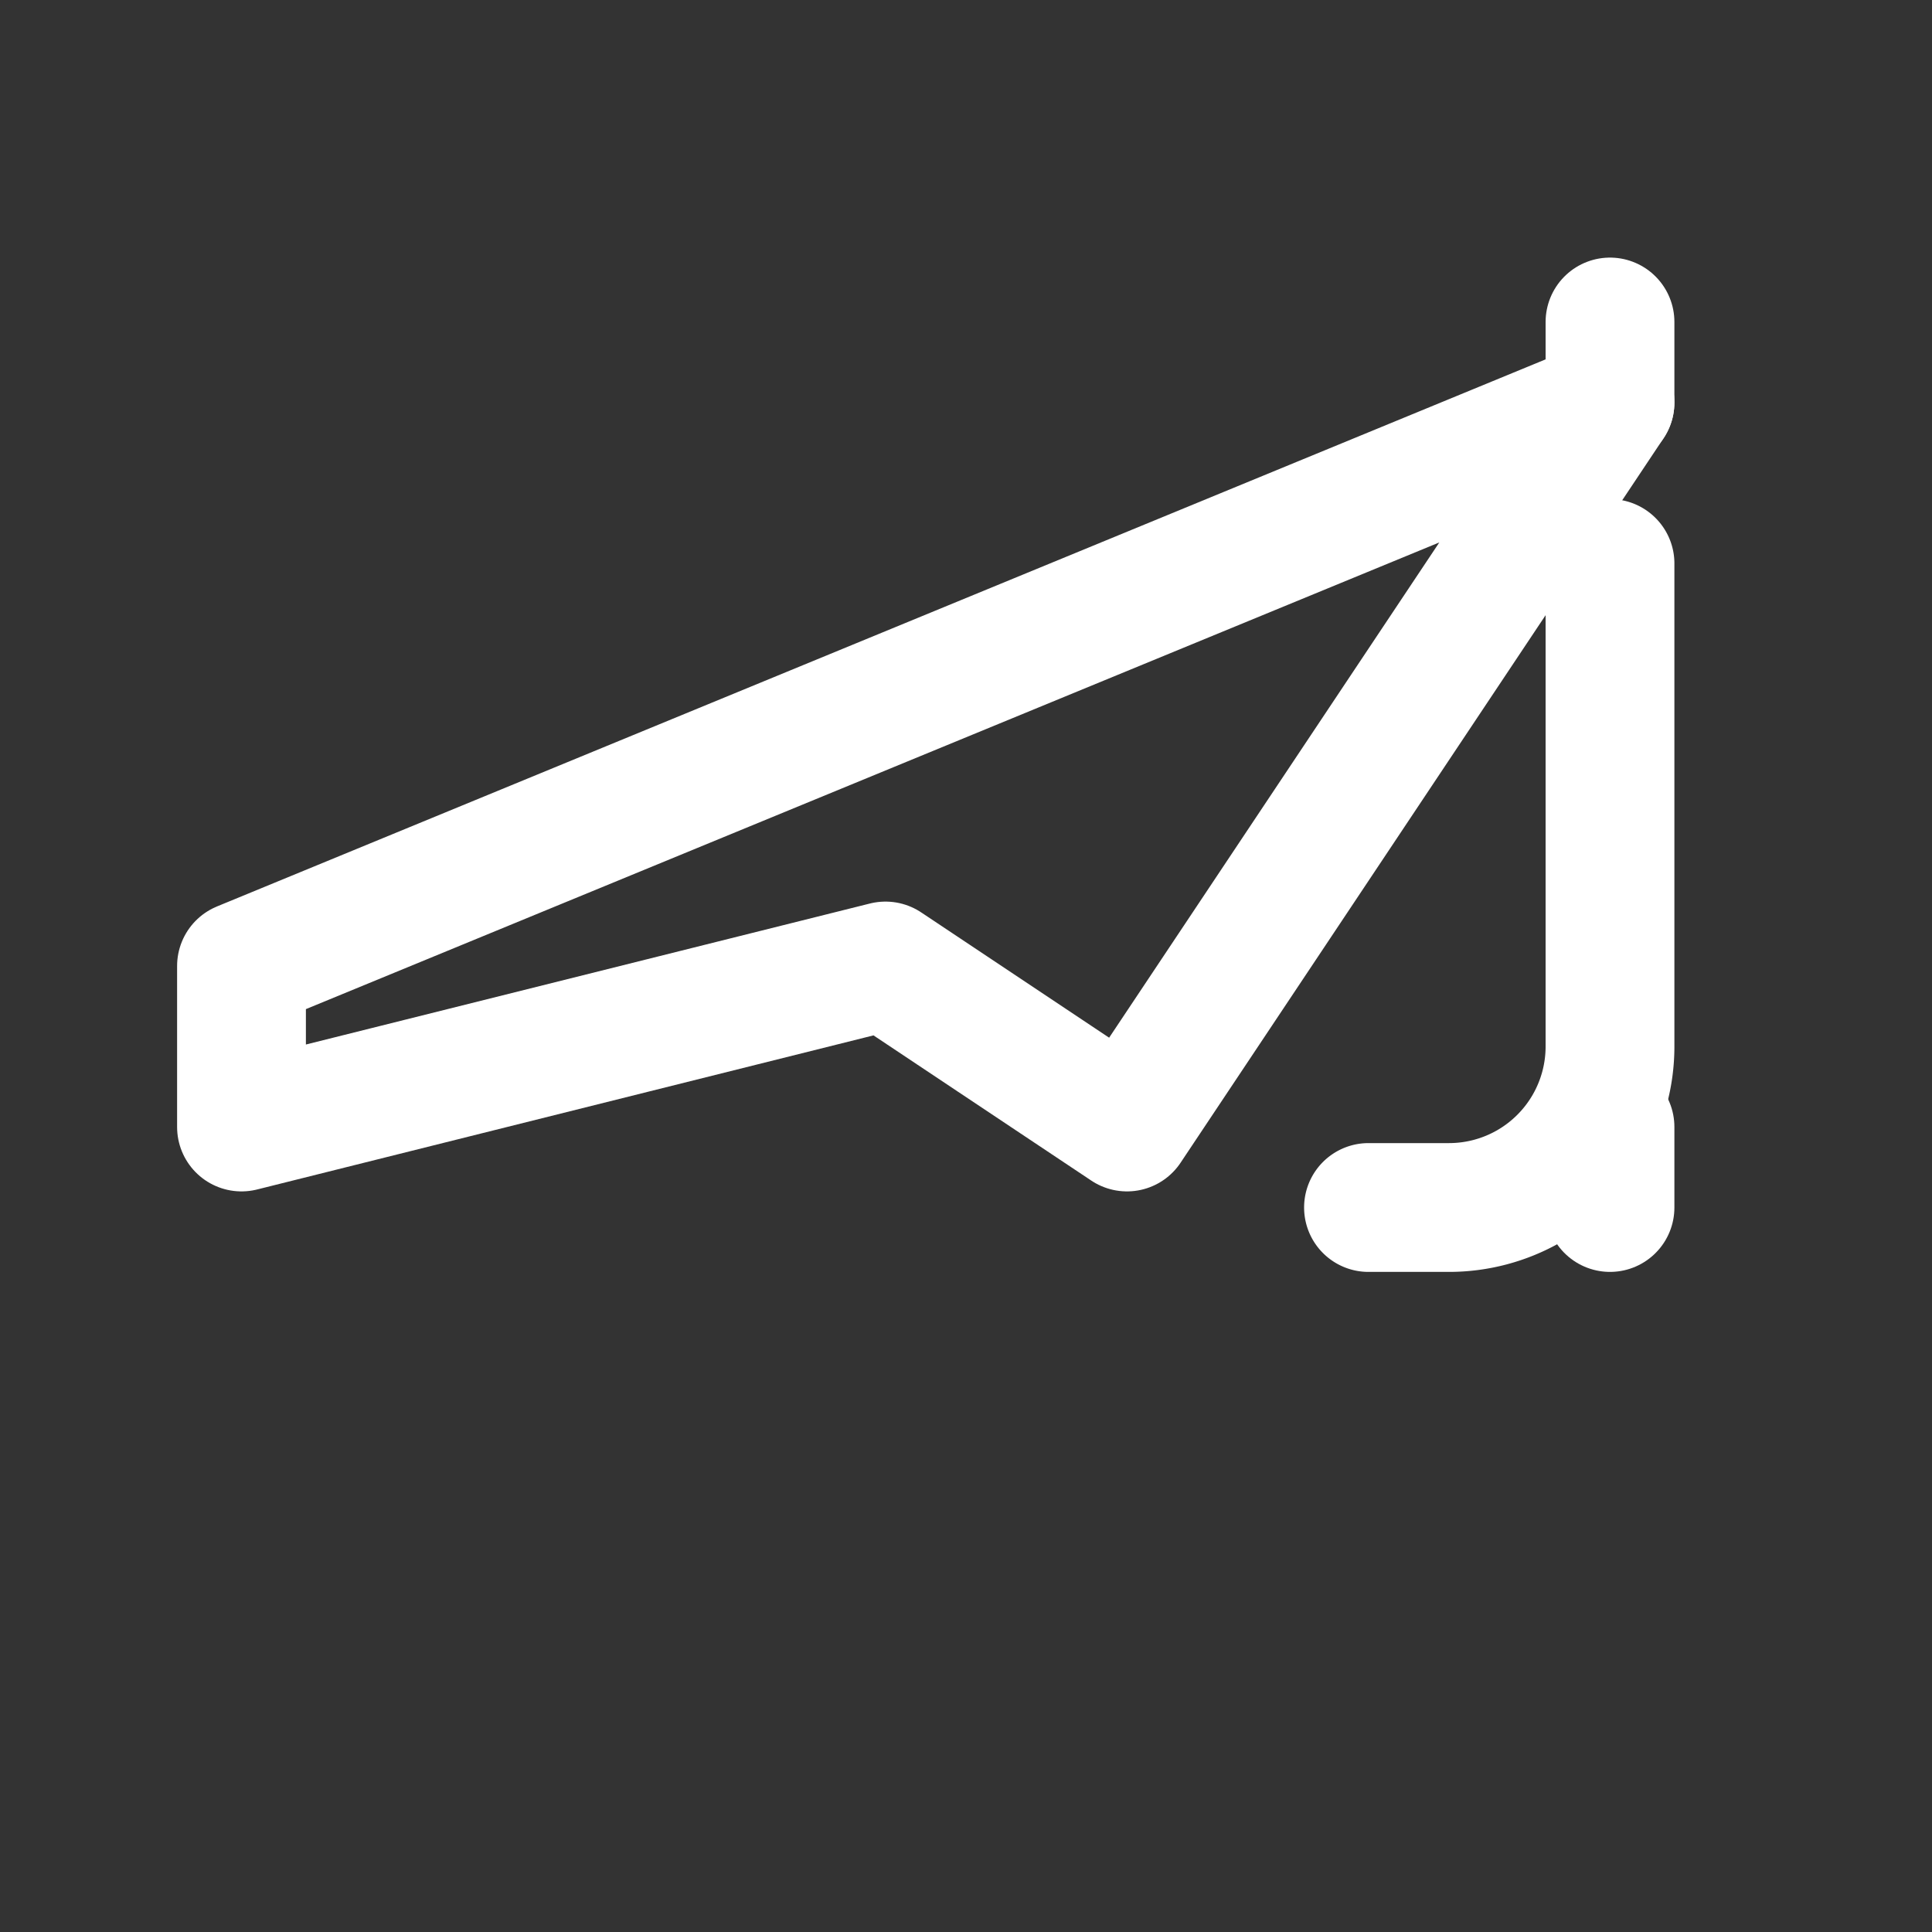 <svg xmlns="http://www.w3.org/2000/svg" viewBox="0 0 24 24" width="24" height="24"><rect x="0" y="0" width="24" height="24" fill="#333333" stroke="none"/><g fill="none" stroke="#FFFFFF" stroke-width="1.6" stroke-linecap="round" stroke-linejoin="round"><path d="M3 12l17-7-6 9-3-2-8 2z"></path><path d="M20 7v6a2 2 0 01-2 2h-1"></path><path d="M20 4v1M20 14v1"></path></g></svg>